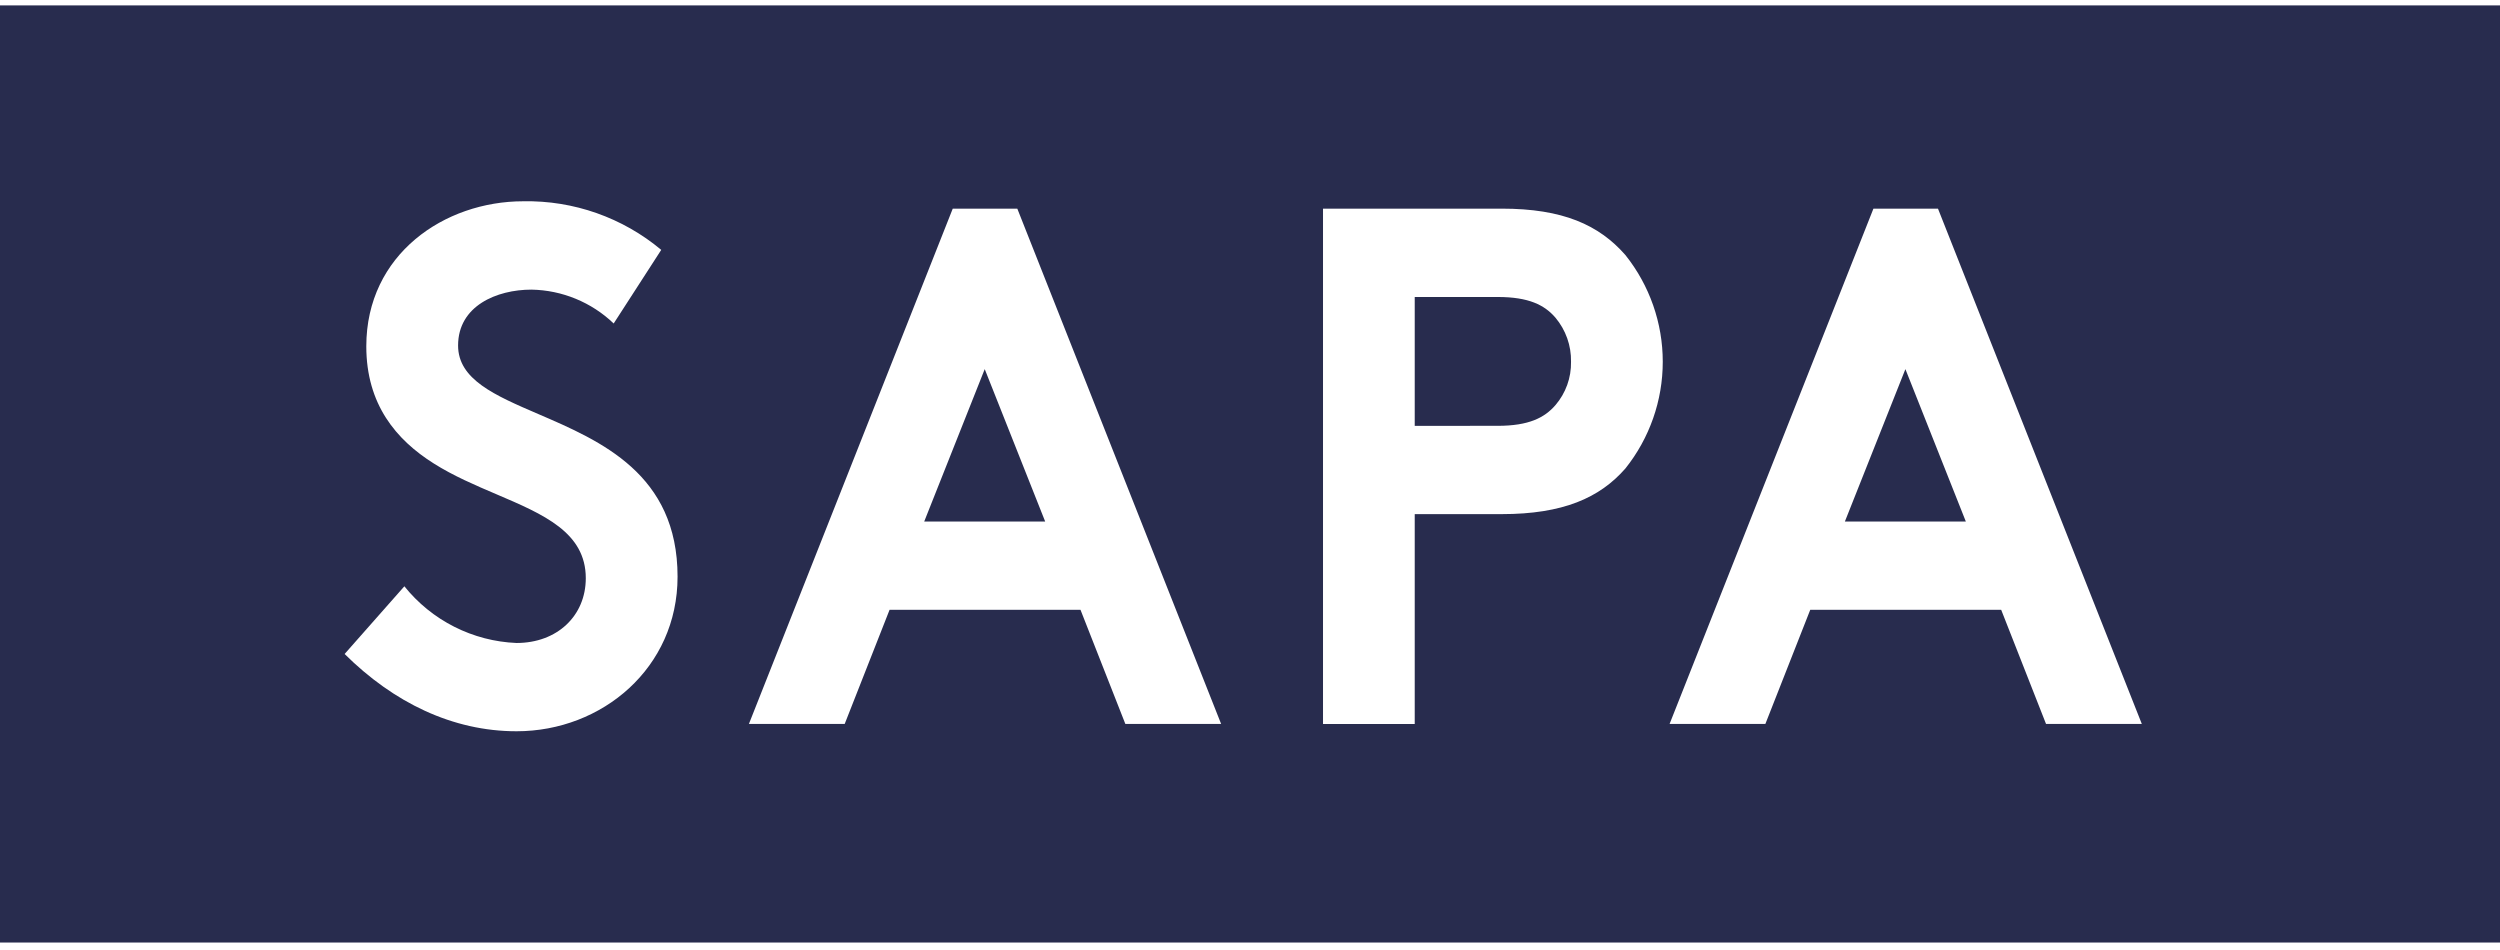 <svg xmlns="http://www.w3.org/2000/svg" fill="none" viewBox="0 0 200 76" height="76" width="200">
<g clip-path="url(#clip0_1696_11342)">
<path fill="#282C4E" d="M83.614 41.722H73.937L78.778 29.53L83.614 41.722Z"></path>
<path fill="#282C4E" d="M119.812 34.066C122.311 34.066 123.562 33.417 124.431 32.416C125.261 31.451 125.706 30.214 125.682 28.941C125.706 27.651 125.262 26.396 124.431 25.408C123.562 24.404 122.311 23.759 119.812 23.759H113.178V34.068L119.812 34.066Z"></path>
<path fill="#282C4E" d="M157.267 41.722H147.591L152.432 29.53L157.267 41.722Z"></path>
<path fill="#282C4E" d="M200 0.434H0V75.403H200V0.434ZM32.349 46.903C33.434 48.256 34.796 49.36 36.343 50.142C37.89 50.925 39.586 51.367 41.319 51.439C44.581 51.439 46.863 49.26 46.863 46.256C46.863 42.592 43.487 41.151 39.715 39.541C38.029 38.822 36.264 38.069 34.686 37.068C31.697 35.183 29.304 32.357 29.304 27.704C29.304 20.344 35.555 16.102 41.861 16.102C45.888 16.026 49.808 17.406 52.899 19.99L49.095 25.879C47.321 24.181 44.972 23.213 42.517 23.17C39.745 23.17 36.647 24.465 36.647 27.64C36.647 30.362 39.584 31.626 43.055 33.12C48.072 35.28 54.205 37.92 54.205 46.134C54.205 53.433 48.171 58.501 41.321 58.501C36.212 58.501 31.481 56.204 27.569 52.318L32.349 46.903ZM76.22 16.691L59.912 57.917L67.576 57.914L71.165 48.786H86.44L90.028 57.917H97.691L81.384 16.691H76.22ZM113.178 41.131V57.918H105.841V16.691H120.136C125.03 16.691 127.91 17.987 130.03 20.401C131.966 22.827 133.021 25.838 133.021 28.941C133.021 32.045 131.966 35.056 130.03 37.481C127.966 39.838 125.03 41.13 120.136 41.13L113.178 41.131ZM149.874 16.691L133.566 57.917L141.23 57.914L144.819 48.786H160.095L163.683 57.917H171.346L155.038 16.691H149.874Z" clip-rule="evenodd" fill-rule="evenodd"></path>
</g>
<defs>
<clipPath id="clip0_1696_11342">
<rect transform="translate(0 0.434)" fill="white" height="74.969" width="200"></rect>
</clipPath>
</defs>
</svg>